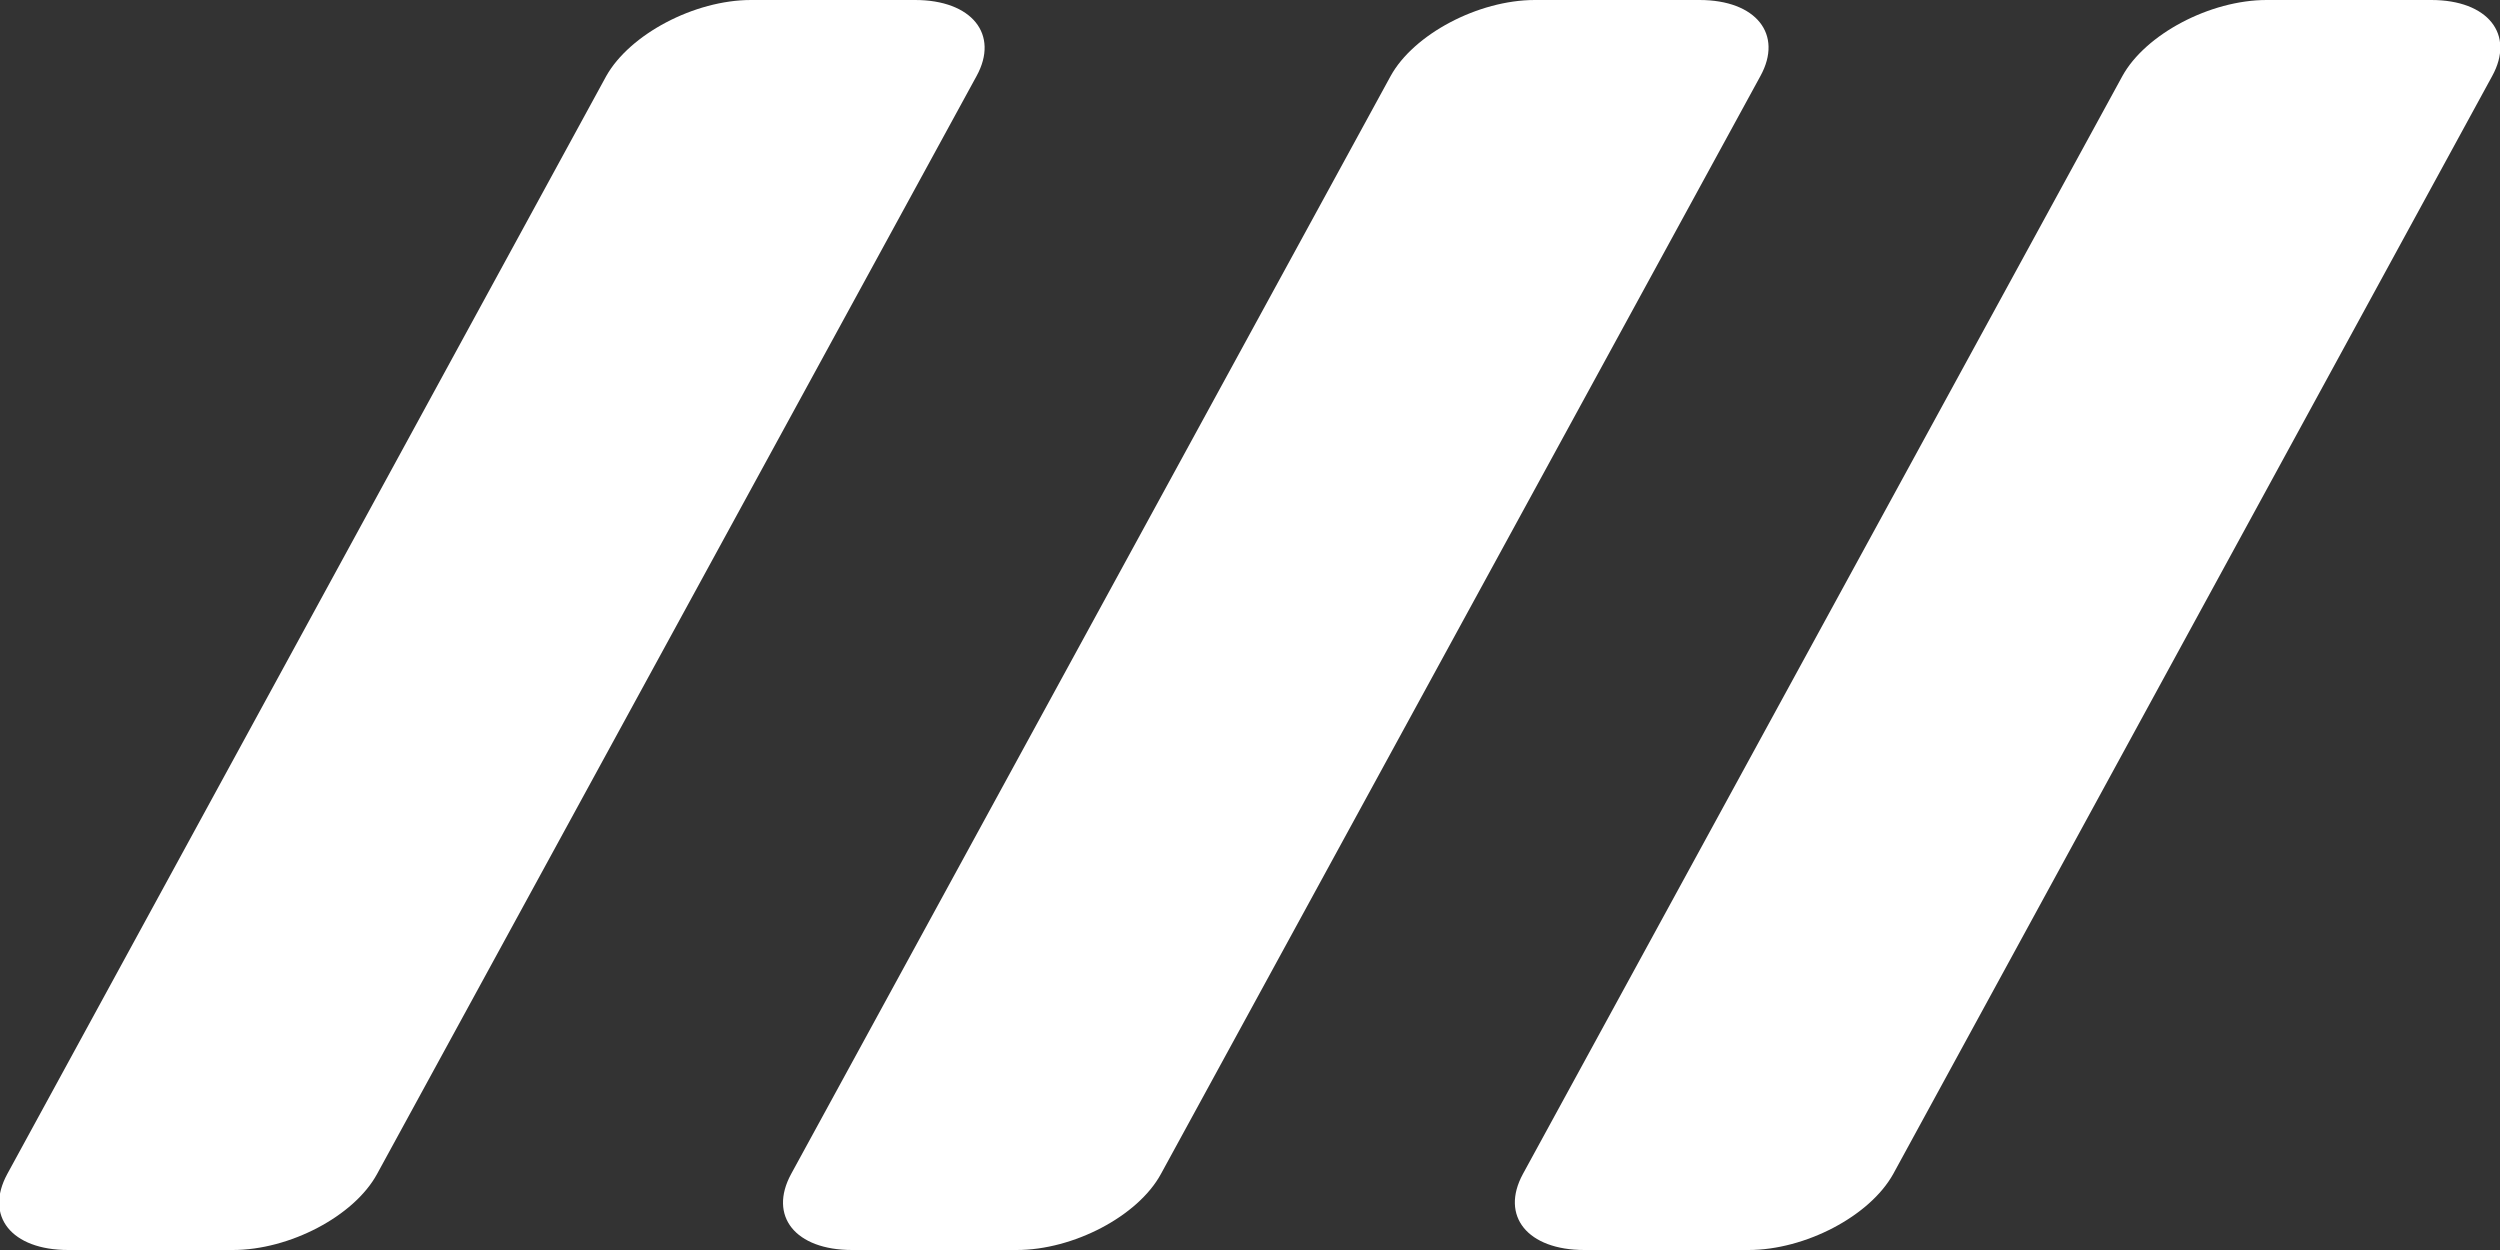 <svg xmlns="http://www.w3.org/2000/svg" viewBox="0 0 48 24" width="48" height="24">
	<rect x="0" y="0" width="48" height="24" fill="#333333" stroke="none"/>
	<style>
		tspan { white-space:pre }
		.shp0 { fill: #ffffff } 
	</style>
	<path id="Rounded Rectangle 1" class="shp0" d="M14.42 0L17.57 0C18.66 0 19.19 0.66 18.75 1.46L7.24 22.54C6.8 23.35 5.56 24 4.47 24L1.31 24C0.22 24 -0.3 23.35 0.14 22.54L11.64 1.46C12.09 0.66 13.33 0 14.42 0Z" />
	<path id="Rounded Rectangle 1 copy" class="shp0" d="M29.47 0L32.63 0C33.72 0 34.24 0.66 33.8 1.46L22.29 22.54C21.85 23.35 20.61 24 19.52 24L16.36 24C15.27 24 14.75 23.35 15.19 22.54L26.7 1.46C27.14 0.66 28.38 0 29.47 0Z" />
	<path id="Rounded Rectangle 1 copy 2" class="shp0" d="M43.52 0L46.68 0C47.77 0 48.29 0.66 47.85 1.46L36.35 22.54C35.9 23.35 34.66 24 33.57 24L30.42 24C29.33 24 28.8 23.35 29.24 22.54L40.75 1.46C41.19 0.66 42.43 0 43.52 0Z" />
</svg>